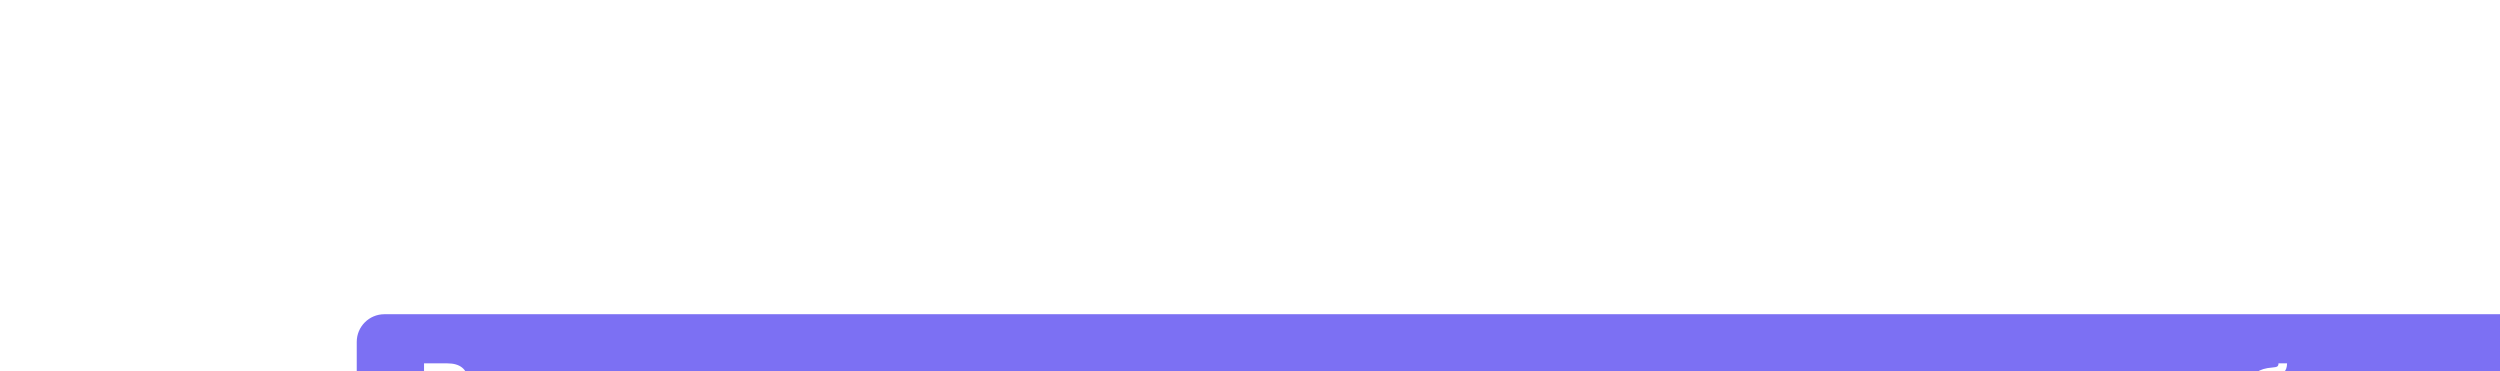 <?xml version="1.0" encoding="UTF-8"?> <svg xmlns="http://www.w3.org/2000/svg" width="1084" height="161" viewBox="0 0 1084 161" fill="none"><g filter="url(#filter0_ddddd_342_311)"><rect x="5.121" y="6.146" width="985" height="69" rx="12" fill="#7C70F3"></rect><path d="M34.301 53.647V27.455H44.426C47.191 27.455 49.33 28.076 50.842 29.318C52.365 30.561 53.127 32.207 53.127 34.258C53.127 35.77 52.717 37.006 51.897 37.967C51.088 38.928 49.98 39.602 48.574 39.988V40.023C50.133 40.211 51.445 40.838 52.512 41.904C53.59 42.959 54.129 44.418 54.129 46.281C54.129 48.484 53.344 50.266 51.773 51.625C50.215 52.973 47.918 53.647 44.883 53.647H34.301ZM38.871 49.867H44.391C45.973 49.867 47.197 49.545 48.065 48.9C48.932 48.256 49.365 47.33 49.365 46.123C49.365 44.904 48.938 43.943 48.082 43.24C47.238 42.537 46.043 42.185 44.496 42.185H38.871V49.867ZM38.871 38.547H44.215C45.551 38.547 46.594 38.219 47.344 37.562C48.105 36.895 48.486 36.004 48.486 34.891C48.486 33.766 48.105 32.875 47.344 32.219C46.594 31.562 45.551 31.234 44.215 31.234H38.871V38.547ZM65.519 54.068C63.691 54.068 62.092 53.664 60.721 52.855C59.35 52.035 58.277 50.898 57.504 49.445C56.742 47.992 56.361 46.305 56.361 44.383C56.361 42.461 56.742 40.773 57.504 39.32C58.277 37.855 59.35 36.713 60.721 35.893C62.092 35.072 63.691 34.662 65.519 34.662C67.336 34.662 68.93 35.072 70.301 35.893C71.684 36.713 72.756 37.855 73.518 39.32C74.291 40.773 74.678 42.461 74.678 44.383C74.678 46.305 74.291 47.992 73.518 49.445C72.756 50.898 71.684 52.035 70.301 52.855C68.93 53.664 67.336 54.068 65.519 54.068ZM65.519 50.359C66.938 50.359 68.068 49.826 68.912 48.76C69.756 47.693 70.178 46.234 70.178 44.383C70.178 42.531 69.756 41.066 68.912 39.988C68.068 38.91 66.938 38.371 65.519 38.371C64.09 38.371 62.953 38.91 62.109 39.988C61.266 41.055 60.844 42.52 60.844 44.383C60.844 46.234 61.266 47.693 62.109 48.76C62.953 49.826 64.09 50.359 65.519 50.359ZM84.522 53.928C82.928 53.928 81.557 53.658 80.408 53.119C79.272 52.568 78.393 51.836 77.772 50.922C77.162 49.996 76.852 48.971 76.84 47.846H81.164C81.188 48.631 81.504 49.252 82.113 49.709C82.723 50.166 83.514 50.395 84.486 50.395C85.471 50.395 86.268 50.178 86.877 49.744C87.498 49.299 87.809 48.73 87.809 48.039C87.809 47.312 87.481 46.721 86.824 46.264C86.168 45.807 85.283 45.578 84.17 45.578H82.693V42.713H84.17C85.131 42.713 85.91 42.496 86.508 42.062C87.106 41.629 87.404 41.06 87.404 40.357C87.404 39.69 87.141 39.145 86.613 38.723C86.086 38.301 85.389 38.09 84.522 38.09C83.643 38.09 82.91 38.301 82.324 38.723C81.738 39.145 81.439 39.725 81.428 40.463H77.227C77.238 39.338 77.555 38.342 78.176 37.475C78.797 36.607 79.652 35.928 80.742 35.435C81.844 34.932 83.109 34.68 84.539 34.68C85.934 34.68 87.158 34.914 88.213 35.383C89.279 35.84 90.111 36.467 90.709 37.264C91.307 38.049 91.606 38.94 91.606 39.935C91.606 40.99 91.254 41.875 90.551 42.59C89.859 43.305 88.945 43.756 87.809 43.943V43.978C89.25 44.143 90.357 44.635 91.131 45.455C91.904 46.264 92.291 47.236 92.291 48.373C92.291 49.451 91.957 50.406 91.289 51.238C90.633 52.07 89.719 52.727 88.547 53.207C87.375 53.688 86.033 53.928 84.522 53.928ZM99.656 41.166H103.998C106.248 41.166 108.035 41.728 109.359 42.853C110.695 43.978 111.363 45.484 111.363 47.371C111.363 49.27 110.695 50.793 109.359 51.941C108.035 53.078 106.248 53.647 103.998 53.647H95.227V35.084H99.656V41.166ZM99.656 44.822V49.955H103.857C104.842 49.955 105.615 49.721 106.178 49.252C106.752 48.783 107.039 48.145 107.039 47.336C107.039 46.551 106.752 45.935 106.178 45.49C105.615 45.045 104.842 44.822 103.857 44.822H99.656ZM114.422 53.647V35.084H121.066L124.67 44.137C124.963 44.945 125.227 45.754 125.461 46.562C125.707 47.371 125.941 48.145 126.164 48.883C126.387 48.145 126.615 47.371 126.85 46.562C127.096 45.754 127.359 44.945 127.641 44.137L131.227 35.084H137.889V53.647H133.494V45.912C133.494 44.635 133.5 43.469 133.512 42.414C133.535 41.348 133.553 40.299 133.564 39.268C133.201 40.322 132.826 41.4 132.439 42.502C132.064 43.592 131.654 44.723 131.209 45.895L128.01 53.647H124.301L121.066 45.895C120.633 44.758 120.223 43.656 119.836 42.59C119.461 41.523 119.092 40.475 118.729 39.443C118.74 40.44 118.752 41.459 118.764 42.502C118.787 43.533 118.799 44.67 118.799 45.912V53.647H114.422ZM158.877 53.647H154.482V41.57H154.447L145.764 53.647H141.809V35.084H146.203V47.125H146.238L154.852 35.084H158.877V53.647ZM167.438 53.647V38.846H161.127V35.084H178.16V38.846H171.885V53.647H167.438ZM188.391 54.068C186.539 54.068 184.934 53.652 183.574 52.82C182.215 51.988 181.166 50.846 180.428 49.393C179.701 47.928 179.338 46.258 179.338 44.383C179.338 42.496 179.713 40.826 180.463 39.373C181.225 37.908 182.273 36.76 183.609 35.928C184.945 35.084 186.48 34.662 188.215 34.662C189.996 34.662 191.555 35.072 192.891 35.893C194.227 36.713 195.264 37.85 196.002 39.303C196.74 40.744 197.109 42.414 197.109 44.312V45.525H183.68C183.738 47.037 184.184 48.256 185.016 49.182C185.848 50.107 187.008 50.57 188.496 50.57C189.609 50.57 190.529 50.33 191.256 49.85C191.982 49.357 192.475 48.713 192.732 47.916H196.881C196.646 49.123 196.131 50.19 195.334 51.115C194.549 52.041 193.559 52.768 192.363 53.295C191.168 53.81 189.844 54.068 188.391 54.068ZM183.715 42.467H192.855C192.715 41.143 192.234 40.1 191.414 39.338C190.605 38.565 189.562 38.178 188.285 38.178C186.996 38.178 185.947 38.565 185.139 39.338C184.342 40.1 183.867 41.143 183.715 42.467ZM216.674 48.303C214.002 48.303 211.934 47.699 210.469 46.492C209.016 45.285 208.289 43.463 208.289 41.025V35.084H212.719V40.885C212.719 42.162 213.064 43.082 213.756 43.645C214.447 44.195 215.42 44.471 216.674 44.471C217.295 44.471 217.898 44.435 218.484 44.365C219.07 44.283 219.656 44.172 220.242 44.031V35.084H224.672V53.647H220.242V47.881C219.68 48.01 219.094 48.115 218.484 48.197C217.887 48.268 217.283 48.303 216.674 48.303ZM236.801 54.068C234.949 54.068 233.344 53.652 231.984 52.82C230.625 51.988 229.576 50.846 228.838 49.393C228.111 47.928 227.748 46.258 227.748 44.383C227.748 42.496 228.123 40.826 228.873 39.373C229.635 37.908 230.684 36.76 232.02 35.928C233.355 35.084 234.891 34.662 236.625 34.662C238.406 34.662 239.965 35.072 241.301 35.893C242.637 36.713 243.674 37.85 244.412 39.303C245.15 40.744 245.52 42.414 245.52 44.312V45.525H232.09C232.148 47.037 232.594 48.256 233.426 49.182C234.258 50.107 235.418 50.57 236.906 50.57C238.02 50.57 238.939 50.33 239.666 49.85C240.393 49.357 240.885 48.713 241.143 47.916H245.291C245.057 49.123 244.541 50.19 243.744 51.115C242.959 52.041 241.969 52.768 240.773 53.295C239.578 53.81 238.254 54.068 236.801 54.068ZM232.125 42.467H241.266C241.125 41.143 240.645 40.1 239.824 39.338C239.016 38.565 237.973 38.178 236.695 38.178C235.406 38.178 234.357 38.565 233.549 39.338C232.752 40.1 232.277 41.143 232.125 42.467ZM248.543 53.647V35.084H252.973V42.625H254.625L260.777 35.084H266.139L258.809 44.119L266.209 53.647H260.83L255.24 46.44H252.973V53.647H248.543ZM277.898 41.342V45.068H266.156V41.342H277.898ZM280.236 53.647V49.938H281.01C281.701 49.938 282.24 49.773 282.627 49.445C283.025 49.117 283.318 48.49 283.506 47.565C283.693 46.627 283.822 45.262 283.893 43.469L284.244 35.084H298.764V53.647H294.316V38.775H288.48L288.199 44.435C288.047 47.682 287.484 50.031 286.512 51.484C285.551 52.926 284.039 53.647 281.977 53.647H280.236ZM319.787 53.647H315.393V41.57H315.357L306.674 53.647H302.719V35.084H307.113V47.125H307.148L315.762 35.084H319.787V53.647ZM331.916 54.068C330.111 54.068 328.523 53.658 327.152 52.838C325.793 52.018 324.732 50.881 323.971 49.428C323.221 47.975 322.846 46.293 322.846 44.383C322.846 42.473 323.221 40.791 323.971 39.338C324.732 37.873 325.793 36.73 327.152 35.91C328.523 35.078 330.111 34.662 331.916 34.662C333.475 34.662 334.863 34.967 336.082 35.576C337.301 36.174 338.279 37.006 339.018 38.072C339.768 39.127 340.207 40.346 340.336 41.728H335.994C335.83 40.732 335.402 39.924 334.711 39.303C334.031 38.67 333.117 38.353 331.969 38.353C330.516 38.353 329.379 38.898 328.559 39.988C327.738 41.078 327.328 42.543 327.328 44.383C327.328 46.211 327.738 47.67 328.559 48.76C329.379 49.838 330.516 50.377 331.969 50.377C333.129 50.377 334.031 50.072 334.676 49.463C335.32 48.842 335.748 48.016 335.959 46.984H340.336C340.23 48.344 339.803 49.557 339.053 50.623C338.314 51.69 337.33 52.533 336.1 53.154C334.881 53.764 333.486 54.068 331.916 54.068ZM347.965 53.647V38.846H341.654V35.084H358.688V38.846H352.412V53.647H347.965ZM374.789 53.945C372.938 53.945 371.402 53.482 370.184 52.557C368.977 51.619 368.373 50.225 368.373 48.373C368.373 46.967 368.713 45.883 369.393 45.121C370.084 44.348 370.98 43.785 372.082 43.434C373.195 43.082 374.391 42.842 375.668 42.713C377.391 42.514 378.592 42.338 379.271 42.185C379.951 42.033 380.291 41.641 380.291 41.008V40.867C380.291 40.07 379.986 39.42 379.377 38.916C378.779 38.412 377.953 38.16 376.898 38.16C375.82 38.16 374.941 38.412 374.262 38.916C373.594 39.42 373.23 40.065 373.172 40.85H368.9C369.006 39.01 369.773 37.527 371.203 36.402C372.633 35.277 374.561 34.715 376.986 34.715C379.4 34.715 381.287 35.277 382.646 36.402C384.006 37.527 384.686 39.057 384.686 40.99V53.647H380.326V51.027H380.256C379.811 51.848 379.166 52.539 378.322 53.102C377.479 53.664 376.301 53.945 374.789 53.945ZM375.879 50.658C377.332 50.658 378.434 50.283 379.184 49.533C379.934 48.772 380.309 47.852 380.309 46.773V44.77C380.039 44.945 379.518 45.109 378.744 45.262C377.971 45.402 377.127 45.543 376.213 45.684C375.264 45.824 374.438 46.094 373.734 46.492C373.043 46.879 372.697 47.494 372.697 48.338C372.697 49.065 372.984 49.633 373.559 50.043C374.133 50.453 374.906 50.658 375.879 50.658ZM393.035 35.084V42.203H401.156V35.084H405.604V53.647H401.156V46.035H393.035V53.647H388.605V35.084H393.035ZM414.164 53.647V38.846H407.854V35.084H424.887V38.846H418.611V53.647H414.164ZM444.451 53.647H440.057V41.57H440.021L431.338 53.647H427.383V35.084H431.777V47.125H431.812L440.426 35.084H444.451V53.647ZM448.371 53.647V35.084H452.801V42.625H454.453L460.605 35.084H465.967L458.637 44.119L466.037 53.647H460.658L455.068 46.44H452.801V53.647H448.371ZM467.848 60.994V35.084H472.207V37.668H472.26C472.846 36.684 473.631 35.945 474.615 35.453C475.6 34.961 476.689 34.715 477.885 34.715C479.479 34.715 480.873 35.125 482.068 35.945C483.275 36.754 484.213 37.885 484.881 39.338C485.561 40.779 485.9 42.449 485.9 44.348C485.9 46.281 485.566 47.975 484.898 49.428C484.242 50.869 483.311 51.994 482.104 52.803C480.896 53.611 479.484 54.016 477.867 54.016C476.648 54.016 475.564 53.752 474.615 53.225C473.678 52.697 472.916 51.906 472.33 50.852H472.277V60.994H467.848ZM476.83 50.307C478.201 50.307 479.309 49.797 480.152 48.777C480.996 47.746 481.418 46.27 481.418 44.348C481.418 42.438 480.996 40.967 480.152 39.935C479.309 38.904 478.201 38.389 476.83 38.389C475.377 38.389 474.211 38.934 473.332 40.023C472.465 41.102 472.031 42.543 472.031 44.348C472.031 46.152 472.465 47.6 473.332 48.69C474.211 49.768 475.377 50.307 476.83 50.307ZM506.045 53.647H501.65V41.57H501.615L492.932 53.647H488.977V35.084H493.371V47.125H493.406L502.02 35.084H506.045V53.647ZM516.732 53.928C515.139 53.928 513.768 53.658 512.619 53.119C511.482 52.568 510.604 51.836 509.982 50.922C509.373 49.996 509.062 48.971 509.051 47.846H513.375C513.398 48.631 513.715 49.252 514.324 49.709C514.934 50.166 515.725 50.395 516.697 50.395C517.682 50.395 518.479 50.178 519.088 49.744C519.709 49.299 520.02 48.73 520.02 48.039C520.02 47.312 519.691 46.721 519.035 46.264C518.379 45.807 517.494 45.578 516.381 45.578H514.904V42.713H516.381C517.342 42.713 518.121 42.496 518.719 42.062C519.316 41.629 519.615 41.06 519.615 40.357C519.615 39.69 519.352 39.145 518.824 38.723C518.297 38.301 517.6 38.09 516.732 38.09C515.854 38.09 515.121 38.301 514.535 38.723C513.949 39.145 513.65 39.725 513.639 40.463H509.438C509.449 39.338 509.766 38.342 510.387 37.475C511.008 36.607 511.863 35.928 512.953 35.435C514.055 34.932 515.32 34.68 516.75 34.68C518.145 34.68 519.369 34.914 520.424 35.383C521.49 35.84 522.322 36.467 522.92 37.264C523.518 38.049 523.816 38.94 523.816 39.935C523.816 40.99 523.465 41.875 522.762 42.59C522.07 43.305 521.156 43.756 520.02 43.943V43.978C521.461 44.143 522.568 44.635 523.342 45.455C524.115 46.264 524.502 47.236 524.502 48.373C524.502 49.451 524.168 50.406 523.5 51.238C522.844 52.07 521.93 52.727 520.758 53.207C519.586 53.688 518.244 53.928 516.732 53.928ZM544.506 53.647H540.111V41.57H540.076L531.393 53.647H527.438V35.084H531.832V47.125H531.867L540.48 35.084H544.506V53.647ZM556.635 54.068C554.83 54.068 553.242 53.658 551.871 52.838C550.512 52.018 549.451 50.881 548.689 49.428C547.939 47.975 547.564 46.293 547.564 44.383C547.564 42.473 547.939 40.791 548.689 39.338C549.451 37.873 550.512 36.73 551.871 35.91C553.242 35.078 554.83 34.662 556.635 34.662C558.193 34.662 559.582 34.967 560.801 35.576C562.02 36.174 562.998 37.006 563.736 38.072C564.486 39.127 564.926 40.346 565.055 41.728H560.713C560.549 40.732 560.121 39.924 559.43 39.303C558.75 38.67 557.836 38.353 556.688 38.353C555.234 38.353 554.098 38.898 553.277 39.988C552.457 41.078 552.047 42.543 552.047 44.383C552.047 46.211 552.457 47.67 553.277 48.76C554.098 49.838 555.234 50.377 556.688 50.377C557.848 50.377 558.75 50.072 559.395 49.463C560.039 48.842 560.467 48.016 560.678 46.984H565.055C564.949 48.344 564.521 49.557 563.771 50.623C563.033 51.69 562.049 52.533 560.818 53.154C559.6 53.764 558.205 54.068 556.635 54.068ZM572.473 35.084V42.203H580.594V35.084H585.041V53.647H580.594V46.035H572.473V53.647H568.043V35.084H572.473ZM593.391 41.166H597.732C599.982 41.166 601.77 41.728 603.094 42.853C604.43 43.978 605.098 45.484 605.098 47.371C605.098 49.27 604.43 50.793 603.094 51.941C601.77 53.078 599.982 53.647 597.732 53.647H588.961V35.084H593.391V41.166ZM593.391 44.822V49.955H597.592C598.576 49.955 599.35 49.721 599.912 49.252C600.486 48.783 600.773 48.145 600.773 47.336C600.773 46.551 600.486 45.935 599.912 45.49C599.35 45.045 598.576 44.822 597.592 44.822H593.391ZM606.539 53.647V35.084H610.969V53.647H606.539ZM613.254 53.647L619.986 44.19L613.693 35.084H618.633L620.566 38.037C620.906 38.576 621.234 39.109 621.551 39.637C621.867 40.152 622.184 40.668 622.5 41.184C622.816 40.668 623.133 40.152 623.449 39.637C623.777 39.109 624.111 38.576 624.451 38.037L626.42 35.084H631.289L624.943 44.102L631.588 53.647H626.631L624.416 50.342C624.076 49.791 623.742 49.258 623.414 48.742C623.086 48.227 622.764 47.711 622.447 47.195C622.119 47.711 621.791 48.227 621.463 48.742C621.135 49.258 620.795 49.791 620.443 50.342L618.193 53.647H613.254ZM642.047 35.084H646.477V49.815H652.629V35.084H656.971V49.815H663.123V35.084H667.553V53.647H642.047V35.084ZM677.168 53.945C675.316 53.945 673.781 53.482 672.562 52.557C671.355 51.619 670.752 50.225 670.752 48.373C670.752 46.967 671.092 45.883 671.771 45.121C672.463 44.348 673.359 43.785 674.461 43.434C675.574 43.082 676.77 42.842 678.047 42.713C679.77 42.514 680.971 42.338 681.65 42.185C682.33 42.033 682.67 41.641 682.67 41.008V40.867C682.67 40.07 682.365 39.42 681.756 38.916C681.158 38.412 680.332 38.16 679.277 38.16C678.199 38.16 677.32 38.412 676.641 38.916C675.973 39.42 675.609 40.065 675.551 40.85H671.279C671.385 39.01 672.152 37.527 673.582 36.402C675.012 35.277 676.939 34.715 679.365 34.715C681.779 34.715 683.666 35.277 685.025 36.402C686.385 37.527 687.064 39.057 687.064 40.99V53.647H682.705V51.027H682.635C682.189 51.848 681.545 52.539 680.701 53.102C679.857 53.664 678.68 53.945 677.168 53.945ZM678.258 50.658C679.711 50.658 680.812 50.283 681.562 49.533C682.312 48.772 682.688 47.852 682.688 46.773V44.77C682.418 44.945 681.896 45.109 681.123 45.262C680.35 45.402 679.506 45.543 678.592 45.684C677.643 45.824 676.816 46.094 676.113 46.492C675.422 46.879 675.076 47.494 675.076 48.338C675.076 49.065 675.363 49.633 675.938 50.043C676.512 50.453 677.285 50.658 678.258 50.658ZM703.922 35.084V38.916H695.414V53.647H690.984V35.084H703.922ZM714.75 54.068C712.922 54.068 711.322 53.664 709.951 52.855C708.58 52.035 707.508 50.898 706.734 49.445C705.973 47.992 705.592 46.305 705.592 44.383C705.592 42.461 705.973 40.773 706.734 39.32C707.508 37.855 708.58 36.713 709.951 35.893C711.322 35.072 712.922 34.662 714.75 34.662C716.566 34.662 718.16 35.072 719.531 35.893C720.914 36.713 721.986 37.855 722.748 39.32C723.521 40.773 723.908 42.461 723.908 44.383C723.908 46.305 723.521 47.992 722.748 49.445C721.986 50.898 720.914 52.035 719.531 52.855C718.16 53.664 716.566 54.068 714.75 54.068ZM714.75 50.359C716.168 50.359 717.299 49.826 718.143 48.76C718.986 47.693 719.408 46.234 719.408 44.383C719.408 42.531 718.986 41.066 718.143 39.988C717.299 38.91 716.168 38.371 714.75 38.371C713.32 38.371 712.184 38.91 711.34 39.988C710.496 41.055 710.074 42.52 710.074 44.383C710.074 46.234 710.496 47.693 711.34 48.76C712.184 49.826 713.32 50.359 714.75 50.359ZM726.984 53.647V35.084H735.018C737.314 35.084 739.131 35.488 740.467 36.297C741.814 37.105 742.488 38.336 742.488 39.988C742.488 42.215 741.264 43.516 738.814 43.891C740.197 44.031 741.27 44.494 742.031 45.279C742.805 46.053 743.191 47.09 743.191 48.391C743.191 50.008 742.605 51.291 741.434 52.24C740.273 53.178 738.557 53.647 736.283 53.647H726.984ZM731.15 50.078H736.125C737.977 50.078 738.902 49.357 738.902 47.916C738.902 46.346 737.977 45.56 736.125 45.56H731.15V50.078ZM731.15 42.73H735.176C736.137 42.73 736.881 42.543 737.408 42.168C737.936 41.781 738.199 41.242 738.199 40.551C738.199 39.906 737.918 39.408 737.355 39.057C736.805 38.693 736.025 38.512 735.018 38.512H731.15V42.73ZM752.789 59.342V49.815H754.336C755.156 49.158 755.742 48.203 756.094 46.949C756.445 45.695 756.709 44.002 756.885 41.869L757.465 35.084H771.492V49.815H774.516V59.342H770.209V53.647H757.166V59.342H752.789ZM758.977 49.815H767.221V38.846H761.314L761.033 41.869C760.881 43.697 760.652 45.273 760.348 46.598C760.055 47.91 759.598 48.982 758.977 49.815ZM775.201 53.647V49.938H775.975C776.666 49.938 777.205 49.773 777.592 49.445C777.99 49.117 778.283 48.49 778.471 47.565C778.658 46.627 778.787 45.262 778.857 43.469L779.209 35.084H793.729V53.647H789.281V38.775H783.445L783.164 44.435C783.012 47.682 782.449 50.031 781.477 51.484C780.516 52.926 779.004 53.647 776.941 53.647H775.201ZM813.363 53.647H809.074V47.283H805.102L800.936 53.647H796.031L800.707 46.668C799.477 46.223 798.527 45.549 797.859 44.647C797.191 43.732 796.857 42.619 796.857 41.307C796.857 39.326 797.525 37.797 798.861 36.719C800.197 35.629 802.066 35.084 804.469 35.084H813.363V53.647ZM809.074 43.978V38.67H804.996C803.707 38.67 802.758 38.881 802.148 39.303C801.551 39.725 801.252 40.404 801.252 41.342C801.252 42.268 801.562 42.941 802.184 43.363C802.805 43.773 803.783 43.978 805.119 43.978H809.074ZM833.771 54.068C831.979 54.068 830.391 53.664 829.008 52.855C827.625 52.047 826.541 50.881 825.756 49.357C824.982 47.834 824.596 45.994 824.596 43.838V43.223C824.596 40.398 824.918 37.984 825.562 35.98C826.219 33.977 827.35 32.412 828.955 31.287C830.561 30.15 832.781 29.477 835.617 29.266C836.777 29.184 837.527 29.025 837.867 28.791C838.219 28.545 838.395 28.1 838.395 27.455H842.104C842.092 29.143 841.652 30.42 840.785 31.287C839.93 32.154 838.365 32.676 836.092 32.852C834.369 32.98 832.998 33.268 831.979 33.713C830.959 34.147 830.191 34.803 829.676 35.682C829.16 36.549 828.791 37.685 828.568 39.092H828.586C829.172 38.049 829.998 37.217 831.064 36.596C832.131 35.975 833.402 35.664 834.879 35.664C836.484 35.664 837.885 36.033 839.08 36.772C840.275 37.51 841.201 38.541 841.857 39.865C842.525 41.19 842.859 42.725 842.859 44.471C842.859 46.346 842.479 48.004 841.717 49.445C840.955 50.887 839.889 52.018 838.518 52.838C837.158 53.658 835.576 54.068 833.771 54.068ZM833.807 50.465C835.213 50.465 836.332 49.949 837.164 48.918C837.996 47.887 838.412 46.469 838.412 44.664C838.412 42.859 837.996 41.453 837.164 40.445C836.332 39.426 835.213 38.916 833.807 38.916C832.4 38.916 831.252 39.426 830.361 40.445C829.471 41.465 829.025 42.877 829.025 44.682C829.025 46.475 829.471 47.887 830.361 48.918C831.252 49.949 832.4 50.465 833.807 50.465ZM863.021 53.647H858.627V41.57H858.592L849.908 53.647H845.953V35.084H850.348V47.125H850.383L858.996 35.084H863.021V53.647ZM873.709 53.928C872.115 53.928 870.744 53.658 869.596 53.119C868.459 52.568 867.58 51.836 866.959 50.922C866.35 49.996 866.039 48.971 866.027 47.846H870.352C870.375 48.631 870.691 49.252 871.301 49.709C871.91 50.166 872.701 50.395 873.674 50.395C874.658 50.395 875.455 50.178 876.064 49.744C876.686 49.299 876.996 48.73 876.996 48.039C876.996 47.312 876.668 46.721 876.012 46.264C875.355 45.807 874.471 45.578 873.357 45.578H871.881V42.713H873.357C874.318 42.713 875.098 42.496 875.695 42.062C876.293 41.629 876.592 41.06 876.592 40.357C876.592 39.69 876.328 39.145 875.801 38.723C875.273 38.301 874.576 38.09 873.709 38.09C872.83 38.09 872.098 38.301 871.512 38.723C870.926 39.145 870.627 39.725 870.615 40.463H866.414C866.426 39.338 866.742 38.342 867.363 37.475C867.984 36.607 868.84 35.928 869.93 35.435C871.031 34.932 872.297 34.68 873.727 34.68C875.121 34.68 876.346 34.914 877.4 35.383C878.467 35.84 879.299 36.467 879.896 37.264C880.494 38.049 880.793 38.94 880.793 39.935C880.793 40.99 880.441 41.875 879.738 42.59C879.047 43.305 878.133 43.756 876.996 43.943V43.978C878.438 44.143 879.545 44.635 880.318 45.455C881.092 46.264 881.479 47.236 881.479 48.373C881.479 49.451 881.145 50.406 880.477 51.238C879.82 52.07 878.906 52.727 877.734 53.207C876.562 53.688 875.221 53.928 873.709 53.928ZM888.844 35.084V42.203H896.965V35.084H901.412V53.647H896.965V46.035H888.844V53.647H884.414V35.084H888.844ZM913.523 54.068C911.672 54.068 910.066 53.652 908.707 52.82C907.348 51.988 906.299 50.846 905.561 49.393C904.834 47.928 904.471 46.258 904.471 44.383C904.471 42.496 904.846 40.826 905.596 39.373C906.357 37.908 907.406 36.76 908.742 35.928C910.078 35.084 911.613 34.662 913.348 34.662C915.129 34.662 916.688 35.072 918.023 35.893C919.359 36.713 920.396 37.85 921.135 39.303C921.873 40.744 922.242 42.414 922.242 44.312V45.525H908.812C908.871 47.037 909.316 48.256 910.148 49.182C910.98 50.107 912.141 50.57 913.629 50.57C914.742 50.57 915.662 50.33 916.389 49.85C917.115 49.357 917.607 48.713 917.865 47.916H922.014C921.779 49.123 921.264 50.19 920.467 51.115C919.682 52.041 918.691 52.768 917.496 53.295C916.301 53.81 914.977 54.068 913.523 54.068ZM908.848 42.467H917.988C917.848 41.143 917.367 40.1 916.547 39.338C915.738 38.565 914.695 38.178 913.418 38.178C912.129 38.178 911.08 38.565 910.271 39.338C909.475 40.1 909 41.143 908.848 42.467ZM933.475 54.068C931.67 54.068 930.082 53.658 928.711 52.838C927.352 52.018 926.291 50.881 925.529 49.428C924.779 47.975 924.404 46.293 924.404 44.383C924.404 42.473 924.779 40.791 925.529 39.338C926.291 37.873 927.352 36.73 928.711 35.91C930.082 35.078 931.67 34.662 933.475 34.662C935.033 34.662 936.422 34.967 937.641 35.576C938.859 36.174 939.838 37.006 940.576 38.072C941.326 39.127 941.766 40.346 941.895 41.728H937.553C937.389 40.732 936.961 39.924 936.27 39.303C935.59 38.67 934.676 38.353 933.527 38.353C932.074 38.353 930.938 38.898 930.117 39.988C929.297 41.078 928.887 42.543 928.887 44.383C928.887 46.211 929.297 47.67 930.117 48.76C930.938 49.838 932.074 50.377 933.527 50.377C934.688 50.377 935.59 50.072 936.234 49.463C936.879 48.842 937.307 48.016 937.518 46.984H941.895C941.789 48.344 941.361 49.557 940.611 50.623C939.873 51.69 938.889 52.533 937.658 53.154C936.439 53.764 935.045 54.068 933.475 54.068ZM950.789 53.945C948.938 53.945 947.402 53.482 946.184 52.557C944.977 51.619 944.373 50.225 944.373 48.373C944.373 46.967 944.713 45.883 945.393 45.121C946.084 44.348 946.98 43.785 948.082 43.434C949.195 43.082 950.391 42.842 951.668 42.713C953.391 42.514 954.592 42.338 955.271 42.185C955.951 42.033 956.291 41.641 956.291 41.008V40.867C956.291 40.07 955.986 39.42 955.377 38.916C954.779 38.412 953.953 38.16 952.898 38.16C951.82 38.16 950.941 38.412 950.262 38.916C949.594 39.42 949.23 40.065 949.172 40.85H944.9C945.006 39.01 945.773 37.527 947.203 36.402C948.633 35.277 950.561 34.715 952.986 34.715C955.4 34.715 957.287 35.277 958.646 36.402C960.006 37.527 960.686 39.057 960.686 40.99V53.647H956.326V51.027H956.256C955.811 51.848 955.166 52.539 954.322 53.102C953.479 53.664 952.301 53.945 950.789 53.945ZM951.879 50.658C953.332 50.658 954.434 50.283 955.184 49.533C955.934 48.772 956.309 47.852 956.309 46.773V44.77C956.039 44.945 955.518 45.109 954.744 45.262C953.971 45.402 953.127 45.543 952.213 45.684C951.264 45.824 950.438 46.094 949.734 46.492C949.043 46.879 948.697 47.494 948.697 48.338C948.697 49.065 948.984 49.633 949.559 50.043C950.133 50.453 950.906 50.658 951.879 50.658Z" fill="white"></path></g><defs><filter id="filter0_ddddd_342_311" x="-0.001" y="5.14984e-05" width="1083.34" height="160.172" filterUnits="userSpaceOnUse" color-interpolation-filters="sRGB"><feFlood flood-opacity="0" result="BackgroundImageFix"></feFlood><feColorMatrix in="SourceAlpha" type="matrix" values="0 0 0 0 0 0 0 0 0 0 0 0 0 0 0 0 0 0 127 0" result="hardAlpha"></feColorMatrix><feOffset dx="3.073" dy="2.049"></feOffset><feGaussianBlur stdDeviation="4.098"></feGaussianBlur><feColorMatrix type="matrix" values="0 0 0 0 0.49 0 0 0 0 0.196 0 0 0 0 1 0 0 0 0.59 0"></feColorMatrix><feBlend mode="normal" in2="BackgroundImageFix" result="effect1_dropShadow_342_311"></feBlend><feColorMatrix in="SourceAlpha" type="matrix" values="0 0 0 0 0 0 0 0 0 0 0 0 0 0 0 0 0 0 127 0" result="hardAlpha"></feColorMatrix><feOffset dx="11.268" dy="9.22"></feOffset><feGaussianBlur stdDeviation="7.171"></feGaussianBlur><feColorMatrix type="matrix" values="0 0 0 0 0.49 0 0 0 0 0.196 0 0 0 0 1 0 0 0 0.51 0"></feColorMatrix><feBlend mode="normal" in2="effect1_dropShadow_342_311" result="effect2_dropShadow_342_311"></feBlend><feColorMatrix in="SourceAlpha" type="matrix" values="0 0 0 0 0 0 0 0 0 0 0 0 0 0 0 0 0 0 127 0" result="hardAlpha"></feColorMatrix><feOffset dx="24.586" dy="21.512"></feOffset><feGaussianBlur stdDeviation="9.732"></feGaussianBlur><feColorMatrix type="matrix" values="0 0 0 0 0.49 0 0 0 0 0.196 0 0 0 0 1 0 0 0 0.3 0"></feColorMatrix><feBlend mode="normal" in2="effect2_dropShadow_342_311" result="effect3_dropShadow_342_311"></feBlend><feColorMatrix in="SourceAlpha" type="matrix" values="0 0 0 0 0 0 0 0 0 0 0 0 0 0 0 0 0 0 127 0" result="hardAlpha"></feColorMatrix><feOffset dx="43.025" dy="37.903"></feOffset><feGaussianBlur stdDeviation="11.781"></feGaussianBlur><feColorMatrix type="matrix" values="0 0 0 0 0.49 0 0 0 0 0.196 0 0 0 0 1 0 0 0 0.09 0"></feColorMatrix><feBlend mode="normal" in2="effect3_dropShadow_342_311" result="effect4_dropShadow_342_311"></feBlend><feColorMatrix in="SourceAlpha" type="matrix" values="0 0 0 0 0 0 0 0 0 0 0 0 0 0 0 0 0 0 127 0" result="hardAlpha"></feColorMatrix><feOffset dx="67.611" dy="59.416"></feOffset><feGaussianBlur stdDeviation="12.805"></feGaussianBlur><feColorMatrix type="matrix" values="0 0 0 0 0.49 0 0 0 0 0.196 0 0 0 0 1 0 0 0 0.01 0"></feColorMatrix><feBlend mode="normal" in2="effect4_dropShadow_342_311" result="effect5_dropShadow_342_311"></feBlend><feBlend mode="normal" in="SourceGraphic" in2="effect5_dropShadow_342_311" result="shape"></feBlend></filter></defs></svg> 